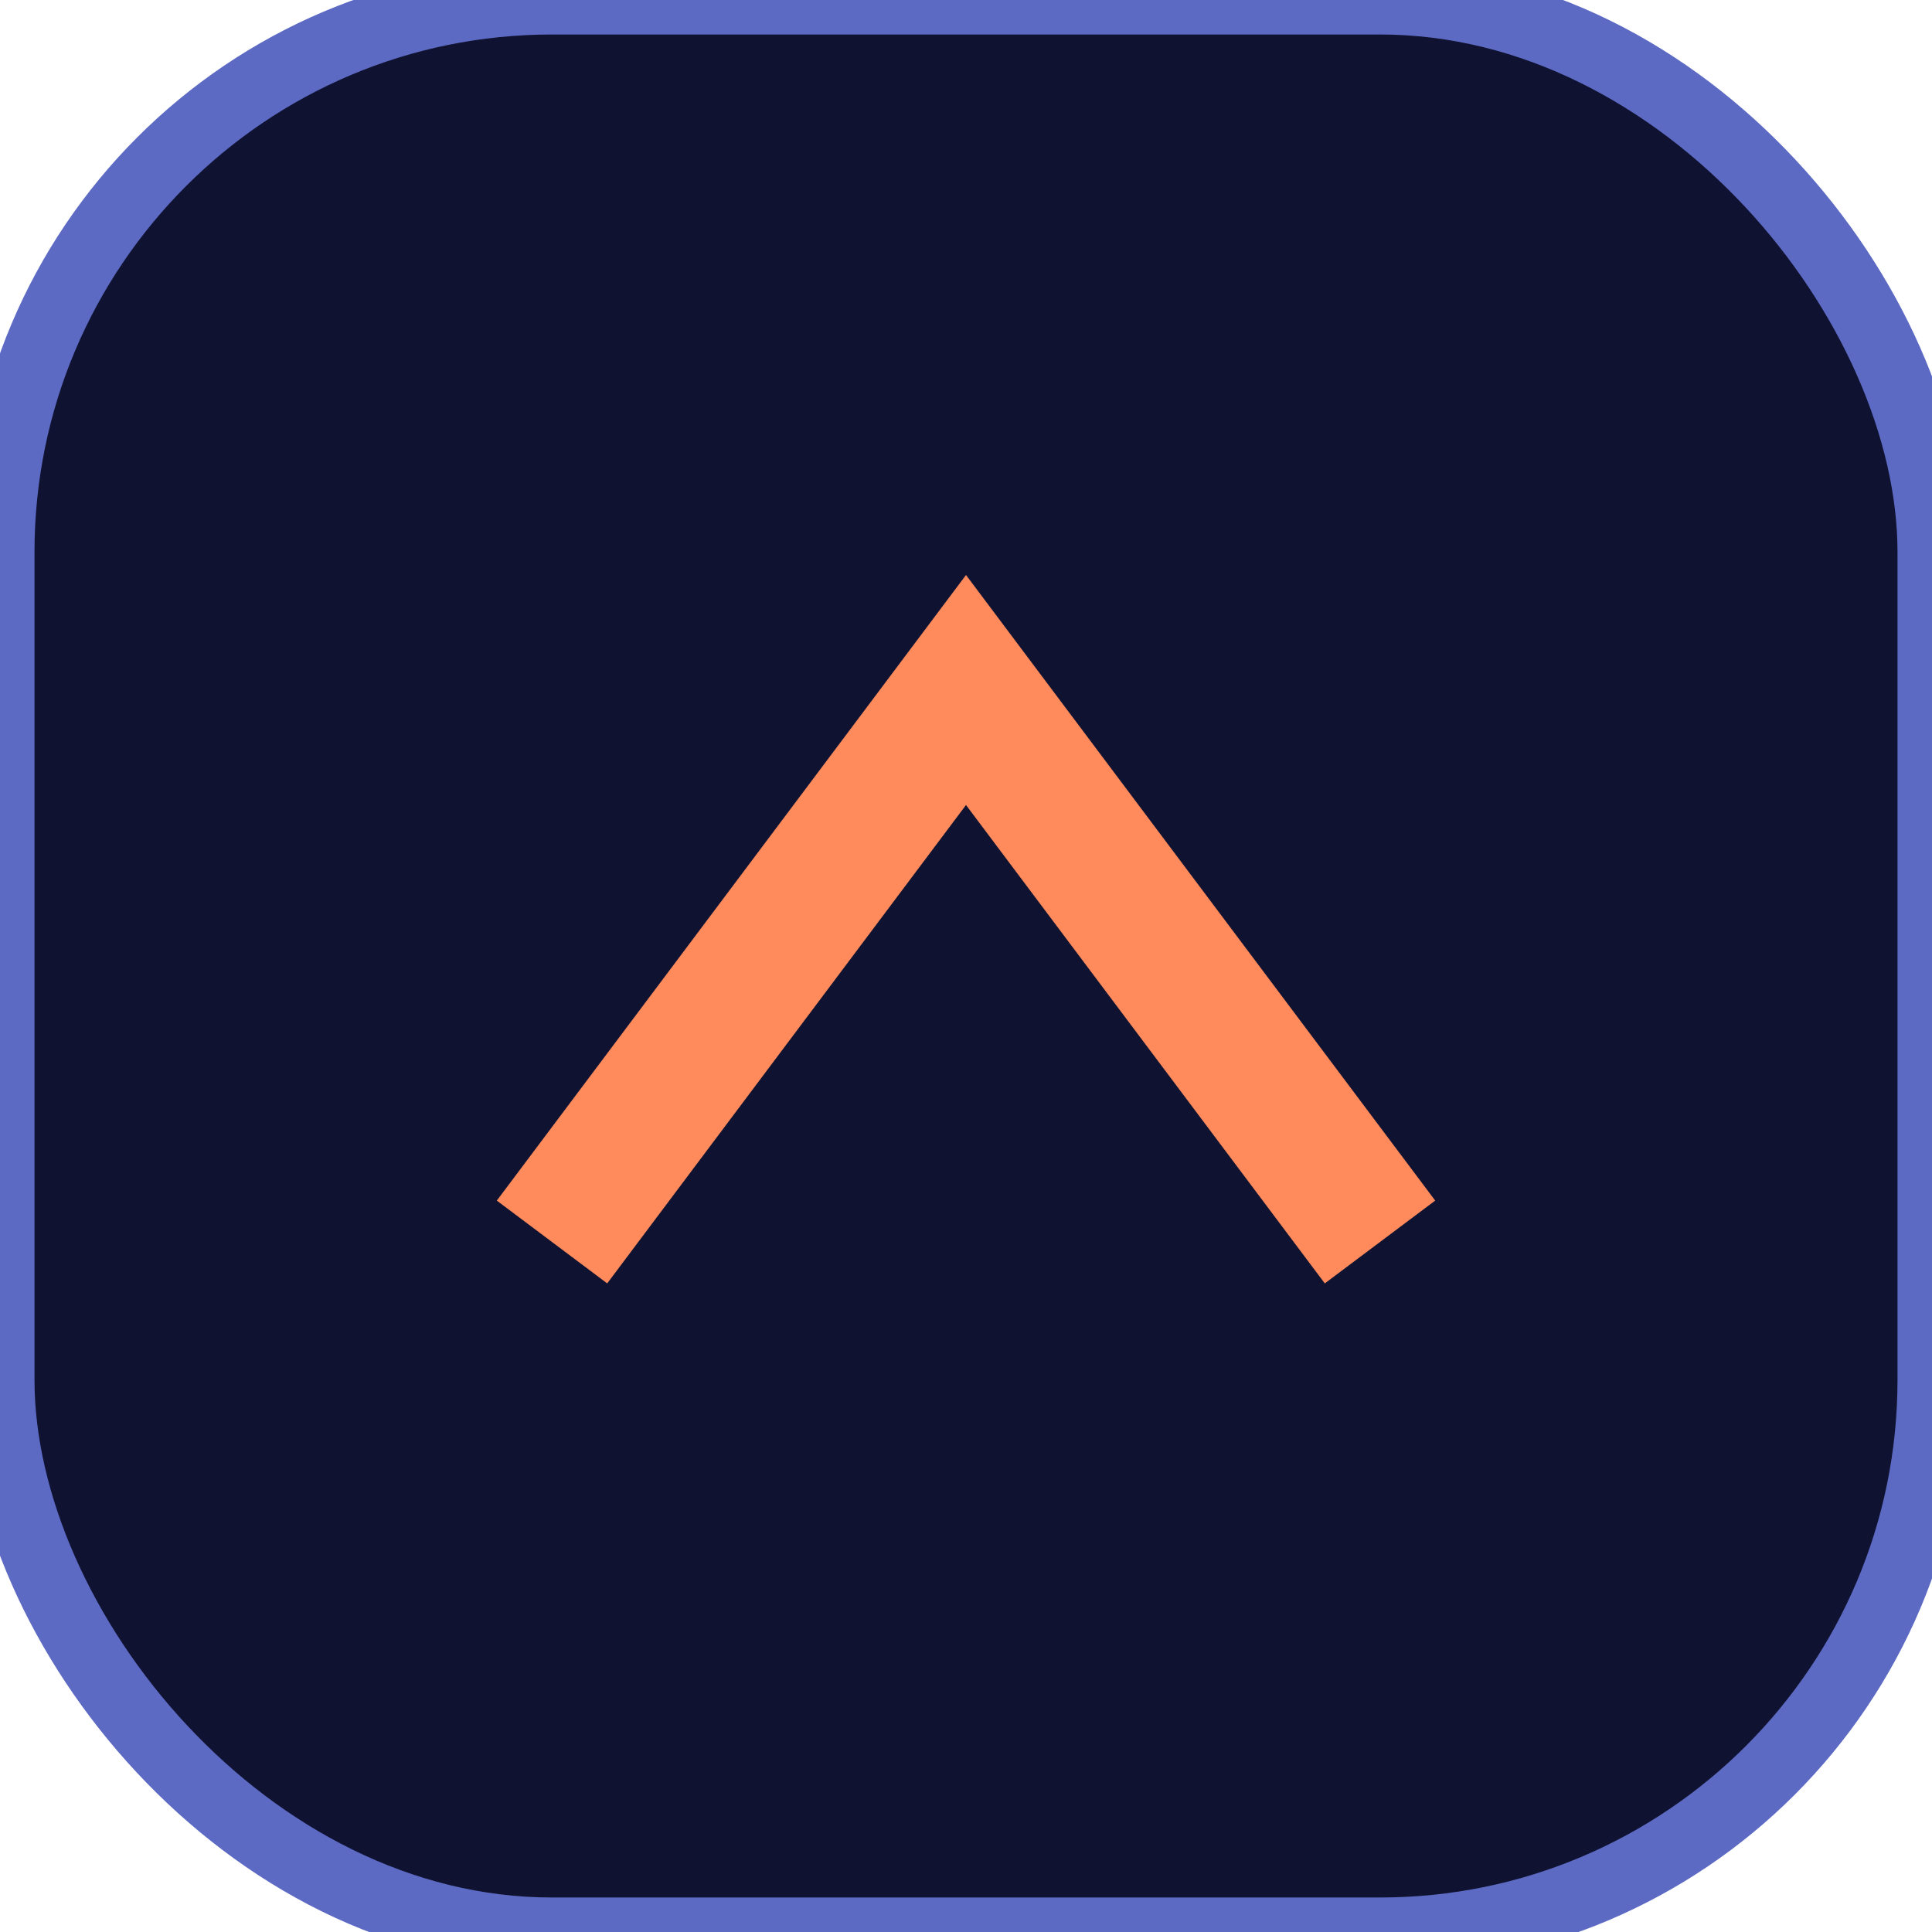 <svg xmlns='http://www.w3.org/2000/svg' width='28' height='28'><rect width='28' height='28' rx='8' fill='#0f1230' stroke='#5c6ac4'/><path d='M8 18l6-8 6 8' stroke='#ff8a5c' stroke-width='2' fill='none'/></svg>